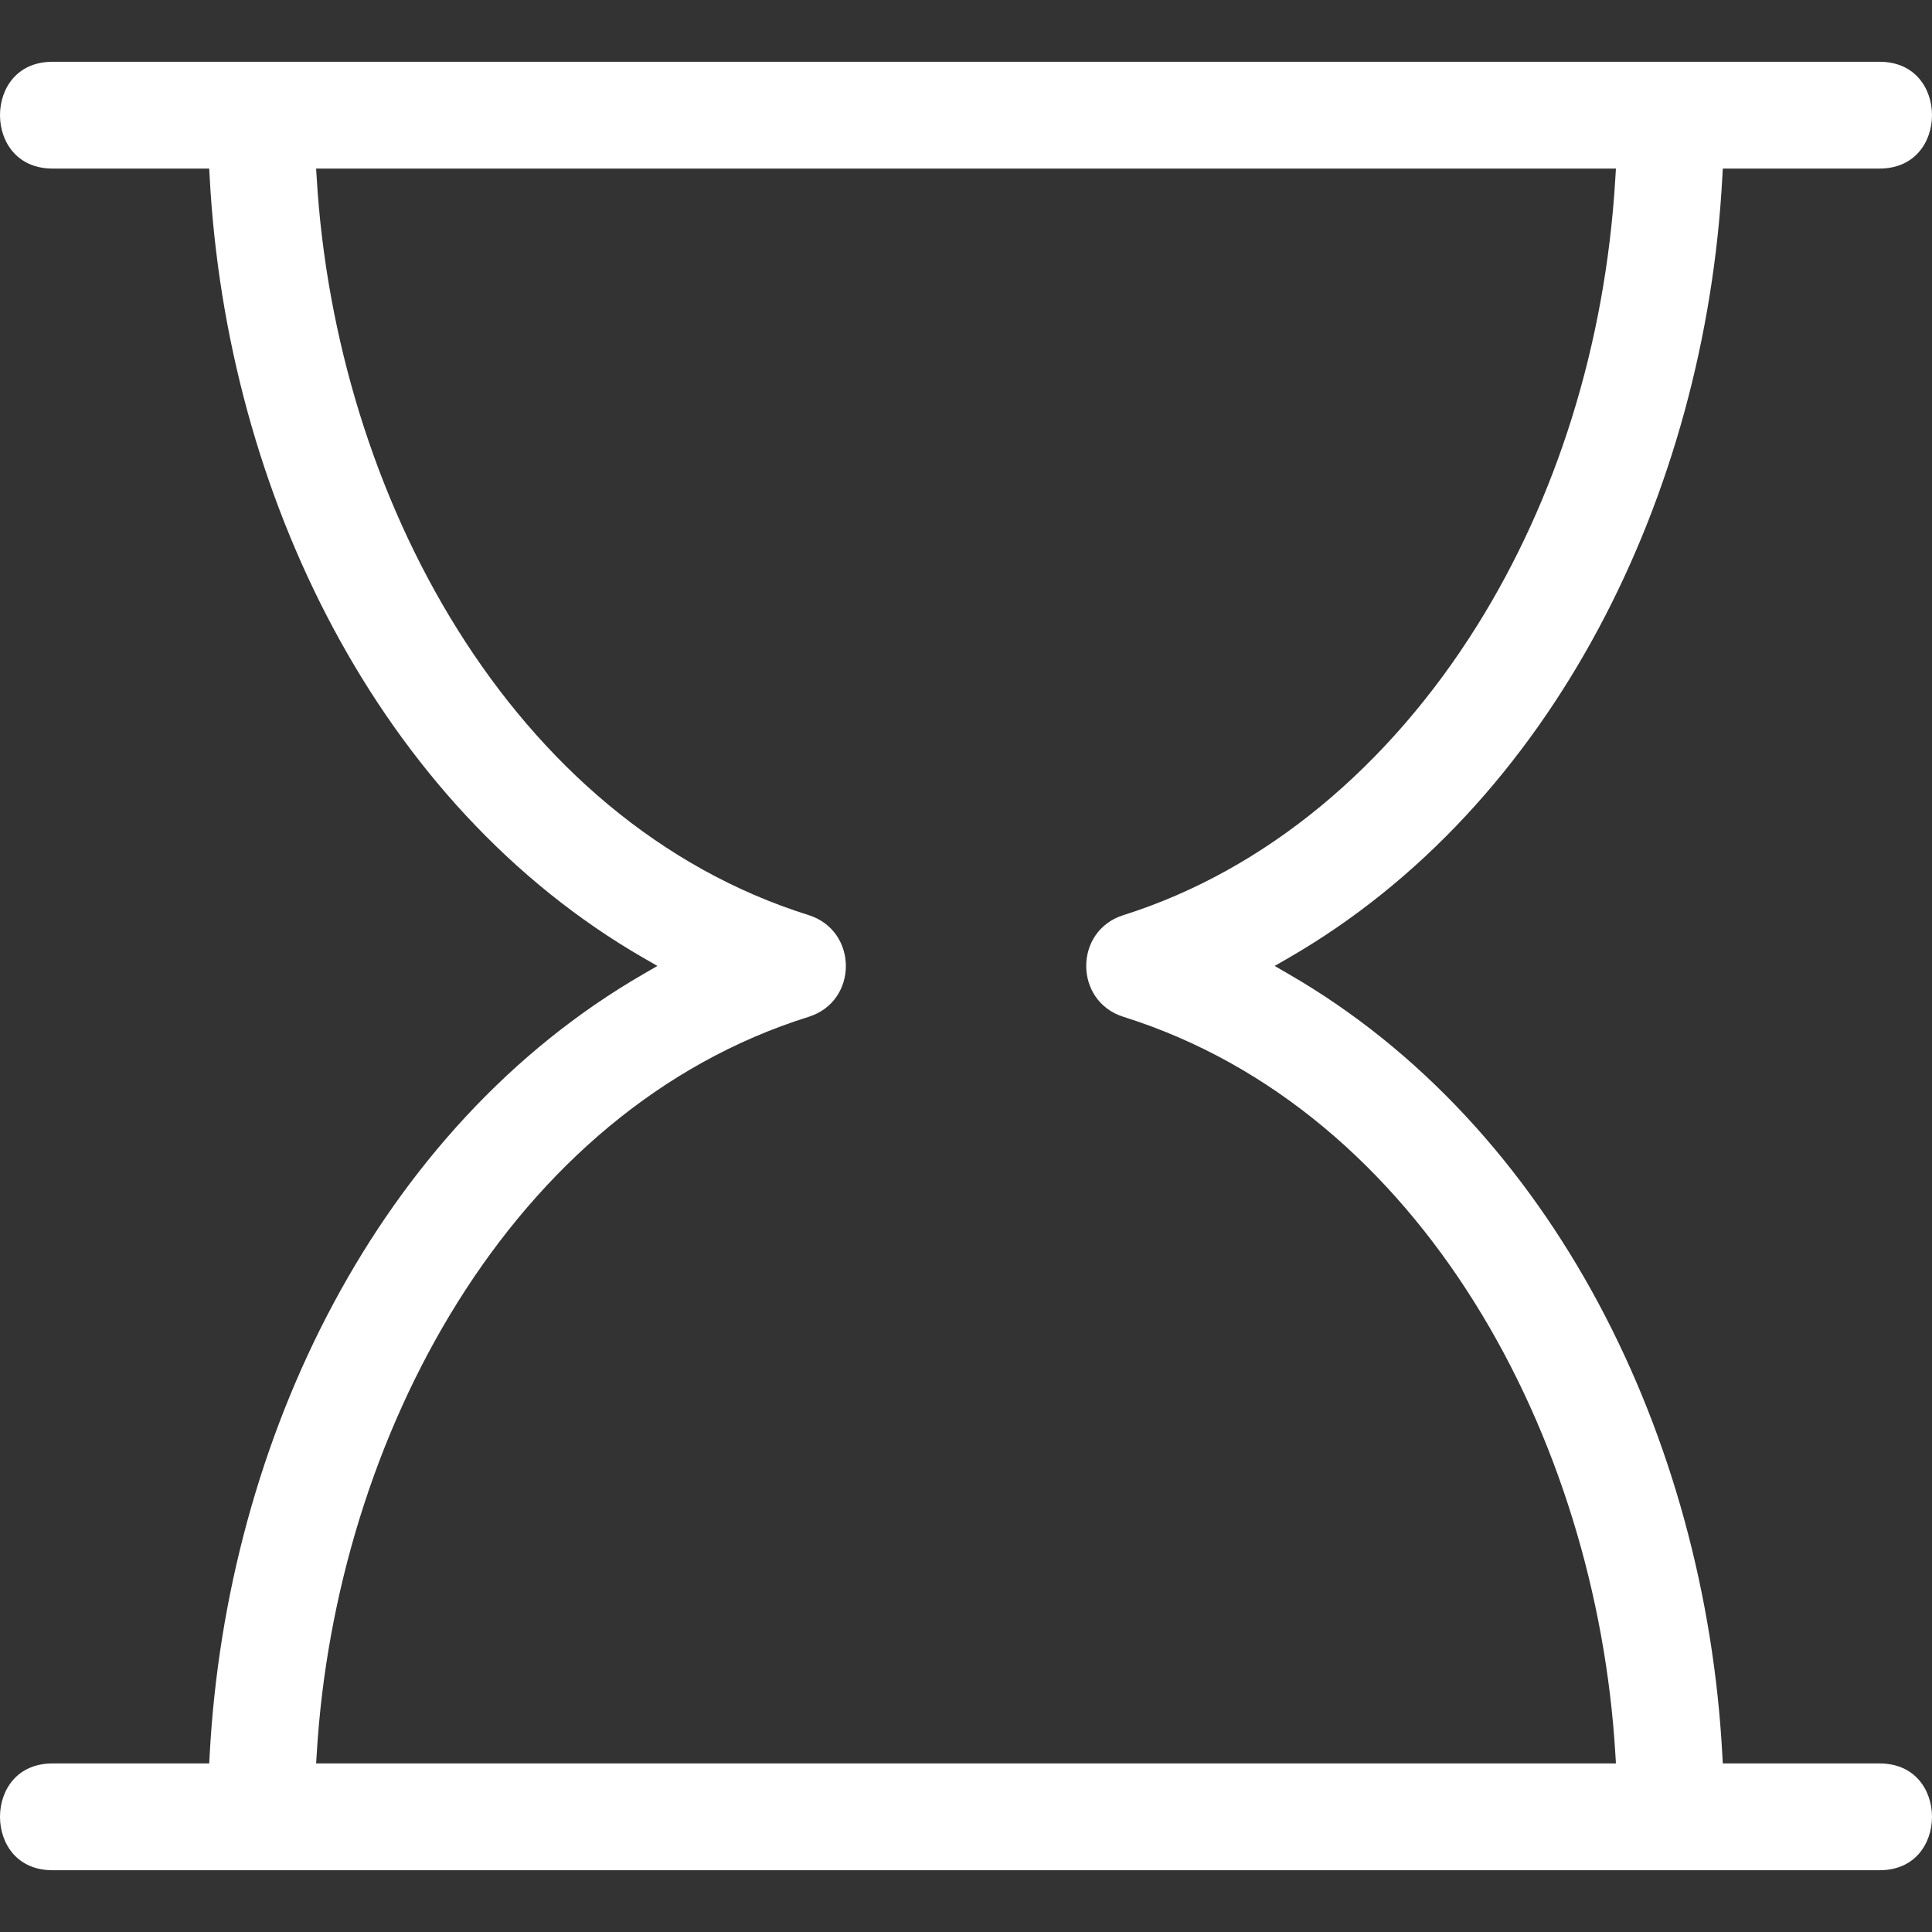 <svg width="32" height="32" viewBox="0 0 32 32" fill="none" xmlns="http://www.w3.org/2000/svg">
<rect x="0" y="0" width="32" height="32" fill="#333333" stroke="none"/>
<g clip-path="url(#clip0_382_1921)">
<path fill-rule="evenodd" clip-rule="evenodd" d="M31.129 1.023C31.428 1.023 31.642 1.135 31.782 1.295C31.925 1.458 32 1.68 32 1.907C32 2.134 31.925 2.356 31.782 2.519C31.642 2.679 31.428 2.792 31.129 2.792H28.535L28.527 2.935C28.247 8.167 25.732 13.334 21.34 15.868L21.112 15.999L21.34 16.131C25.732 18.665 28.247 23.833 28.527 29.065L28.535 29.208H31.129C31.428 29.208 31.642 29.32 31.782 29.48C31.925 29.643 32 29.865 32 30.092C32 30.319 31.925 30.542 31.782 30.705C31.642 30.865 31.428 30.977 31.129 30.977H0.872C0.573 30.977 0.359 30.865 0.218 30.705C0.075 30.542 0 30.319 0 30.092C0 29.865 0.075 29.643 0.218 29.48C0.359 29.32 0.573 29.208 0.872 29.208H3.465L3.473 29.065C3.753 23.833 6.268 18.665 10.661 16.131L10.889 15.999L10.661 15.868C6.268 13.334 3.753 8.167 3.473 2.935L3.465 2.792H0.872C0.573 2.792 0.359 2.679 0.218 2.519C0.075 2.356 0 2.134 0 1.907C0 1.68 0.075 1.458 0.218 1.295C0.359 1.135 0.573 1.023 0.872 1.023H31.129ZM5.236 2.792L5.246 2.952C5.558 8.185 8.451 13.605 13.393 15.157C14.214 15.415 14.218 16.584 13.393 16.842C8.452 18.39 5.558 23.816 5.246 29.047L5.236 29.208H26.765L26.755 29.047C26.442 23.814 23.55 18.394 18.608 16.842C17.787 16.584 17.784 15.416 18.608 15.157C20.961 14.415 23.011 12.691 24.468 10.358C25.763 8.286 26.589 5.736 26.755 2.952L26.765 2.792H5.236Z" fill="white"/>
</g>
<defs>
<clipPath id="clip0_382_1921">
<rect width="32" height="32" fill="white" transform="translate(0)"/>
</clipPath>
</defs>
</svg>
